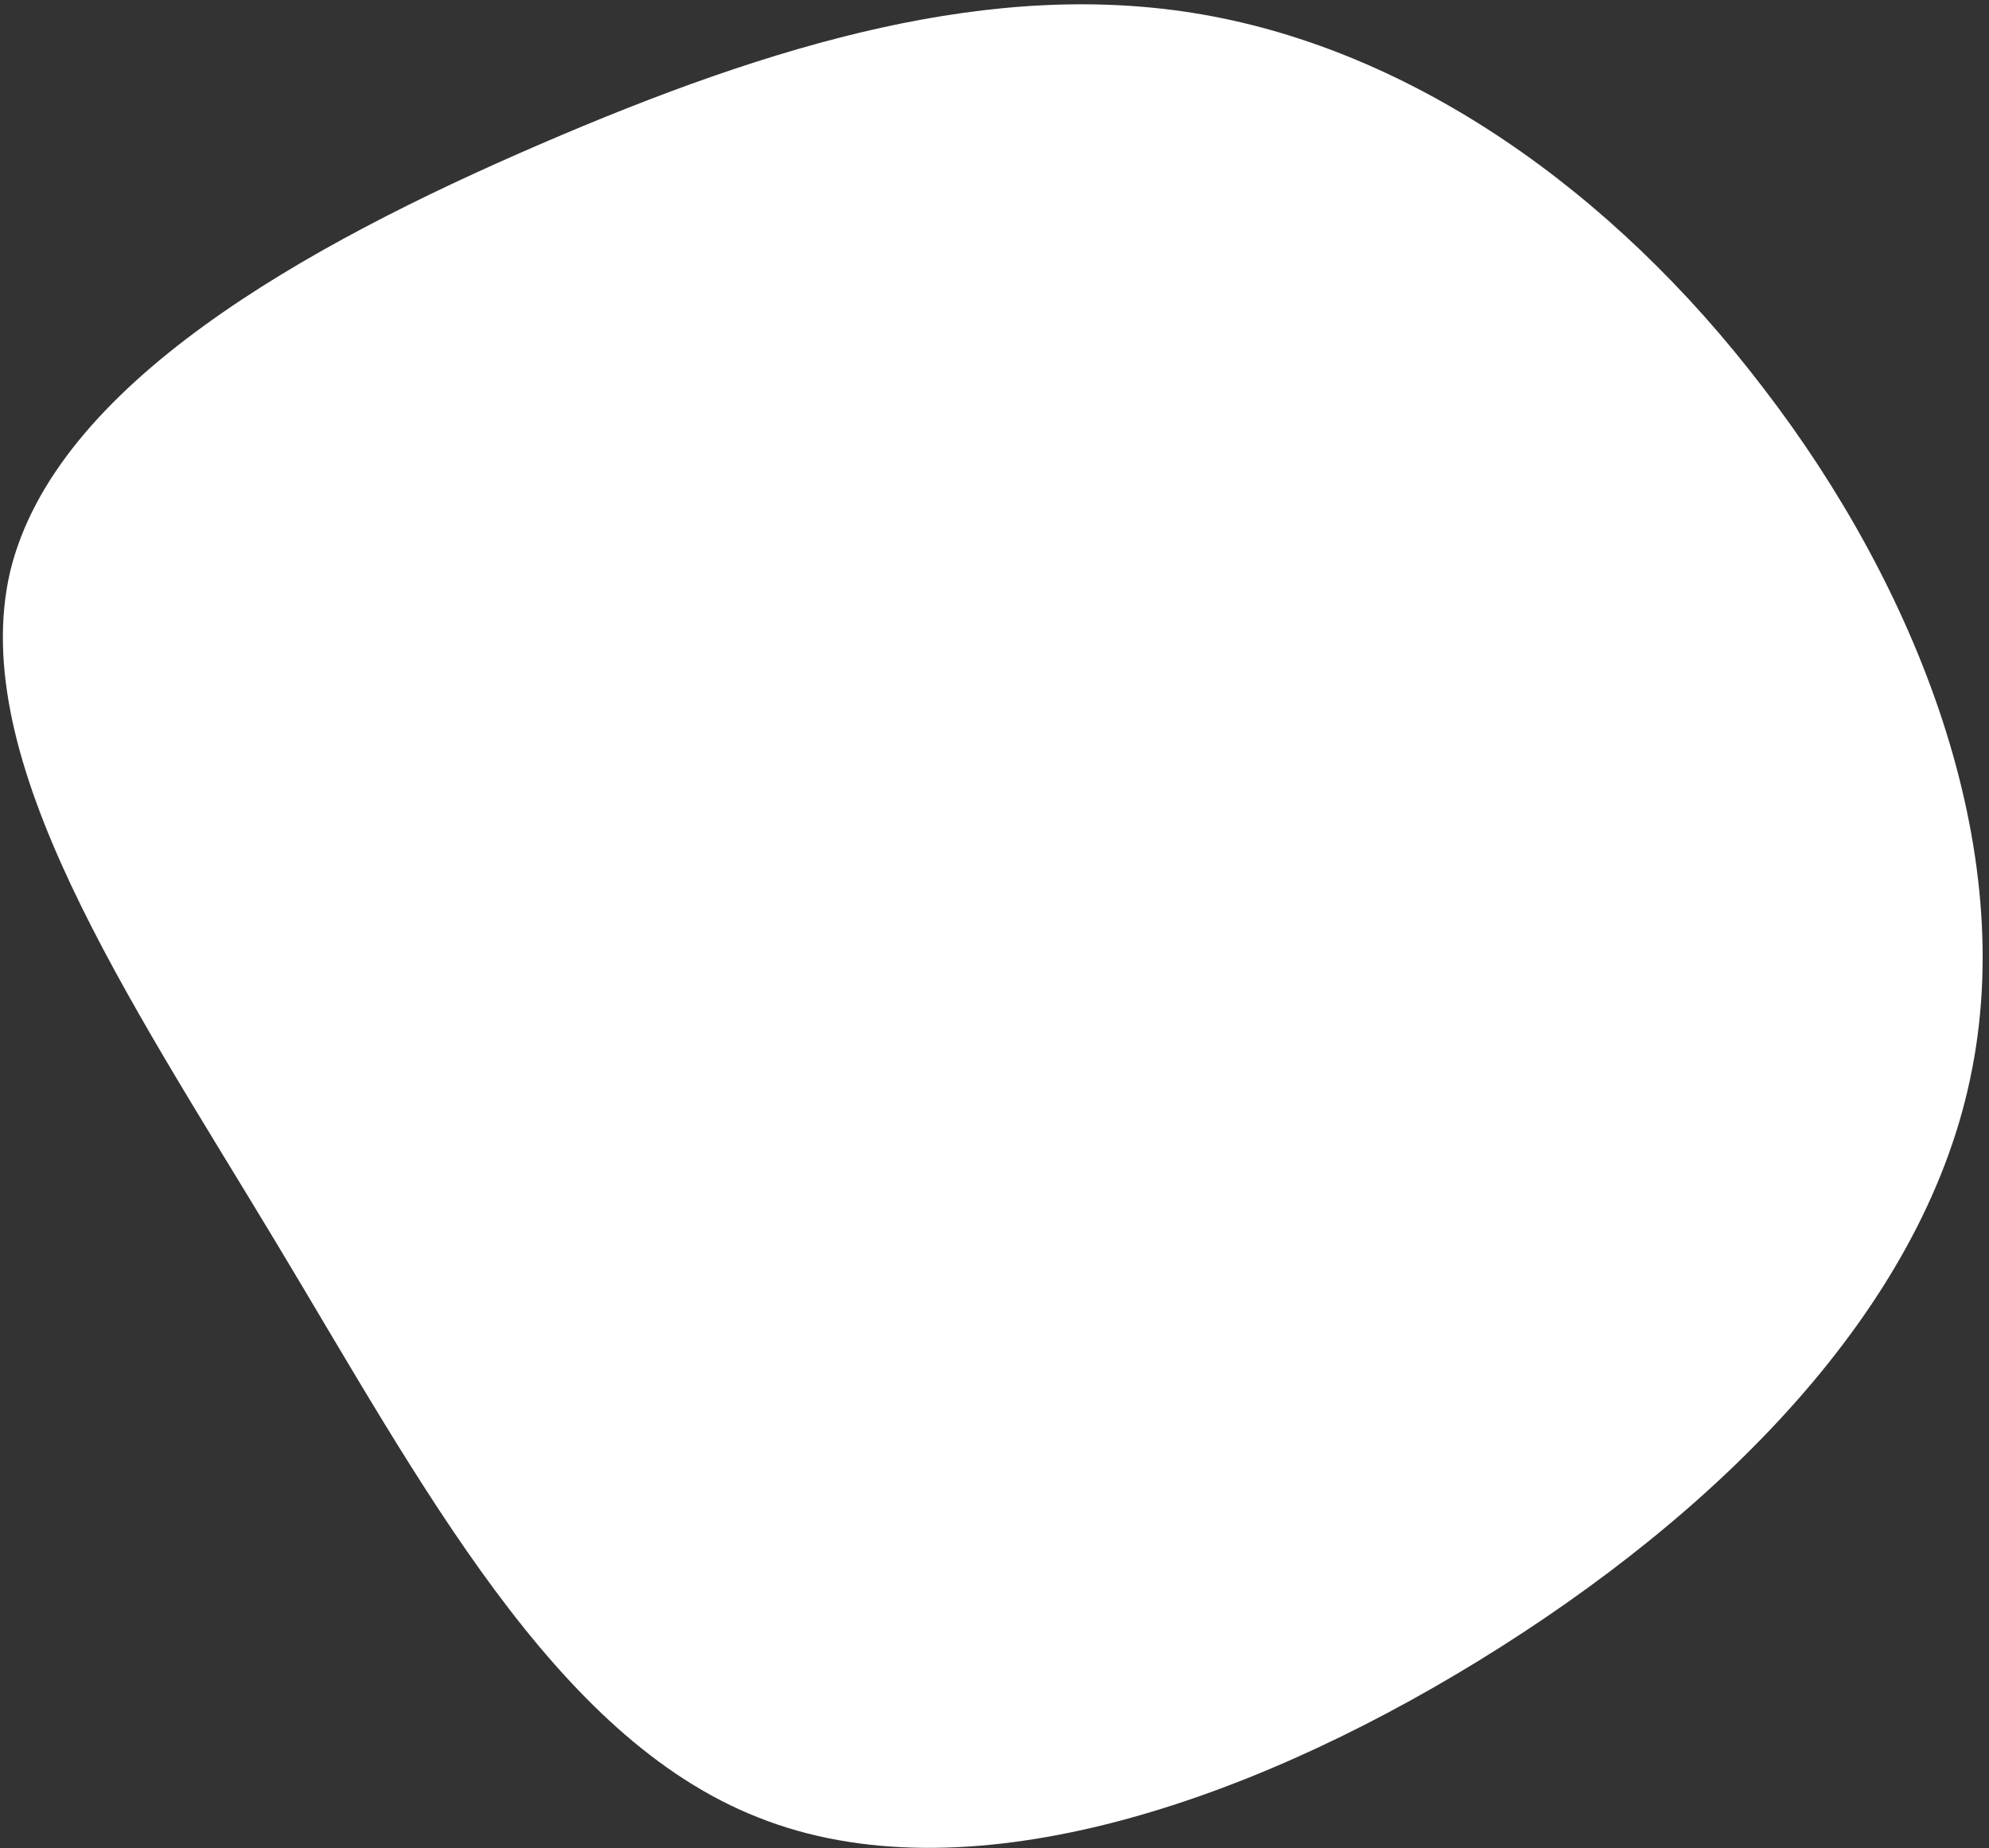 <svg width="226" height="210" viewBox="0 0 226 210" fill="none" xmlns="http://www.w3.org/2000/svg">
<rect x="0" y="0" width="226" height="210" fill="#333333" stroke="none"/>
<path d="M86.179 206.539C109.306 215.738 140.87 205.394 168.008 188.722C195.267 171.979 218.291 148.956 223.843 122.656C229.515 96.284 217.716 66.635 200.336 44.063C183.077 21.42 160.358 5.782 136.66 1.652C112.962 -2.478 88.094 4.851 61.335 16.405C34.696 27.888 6.239 43.716 1.137 65.019C-3.772 86.371 14.554 113.269 31.242 140.981C47.931 168.694 62.932 197.412 86.179 206.539Z" fill="white"/>
</svg>
